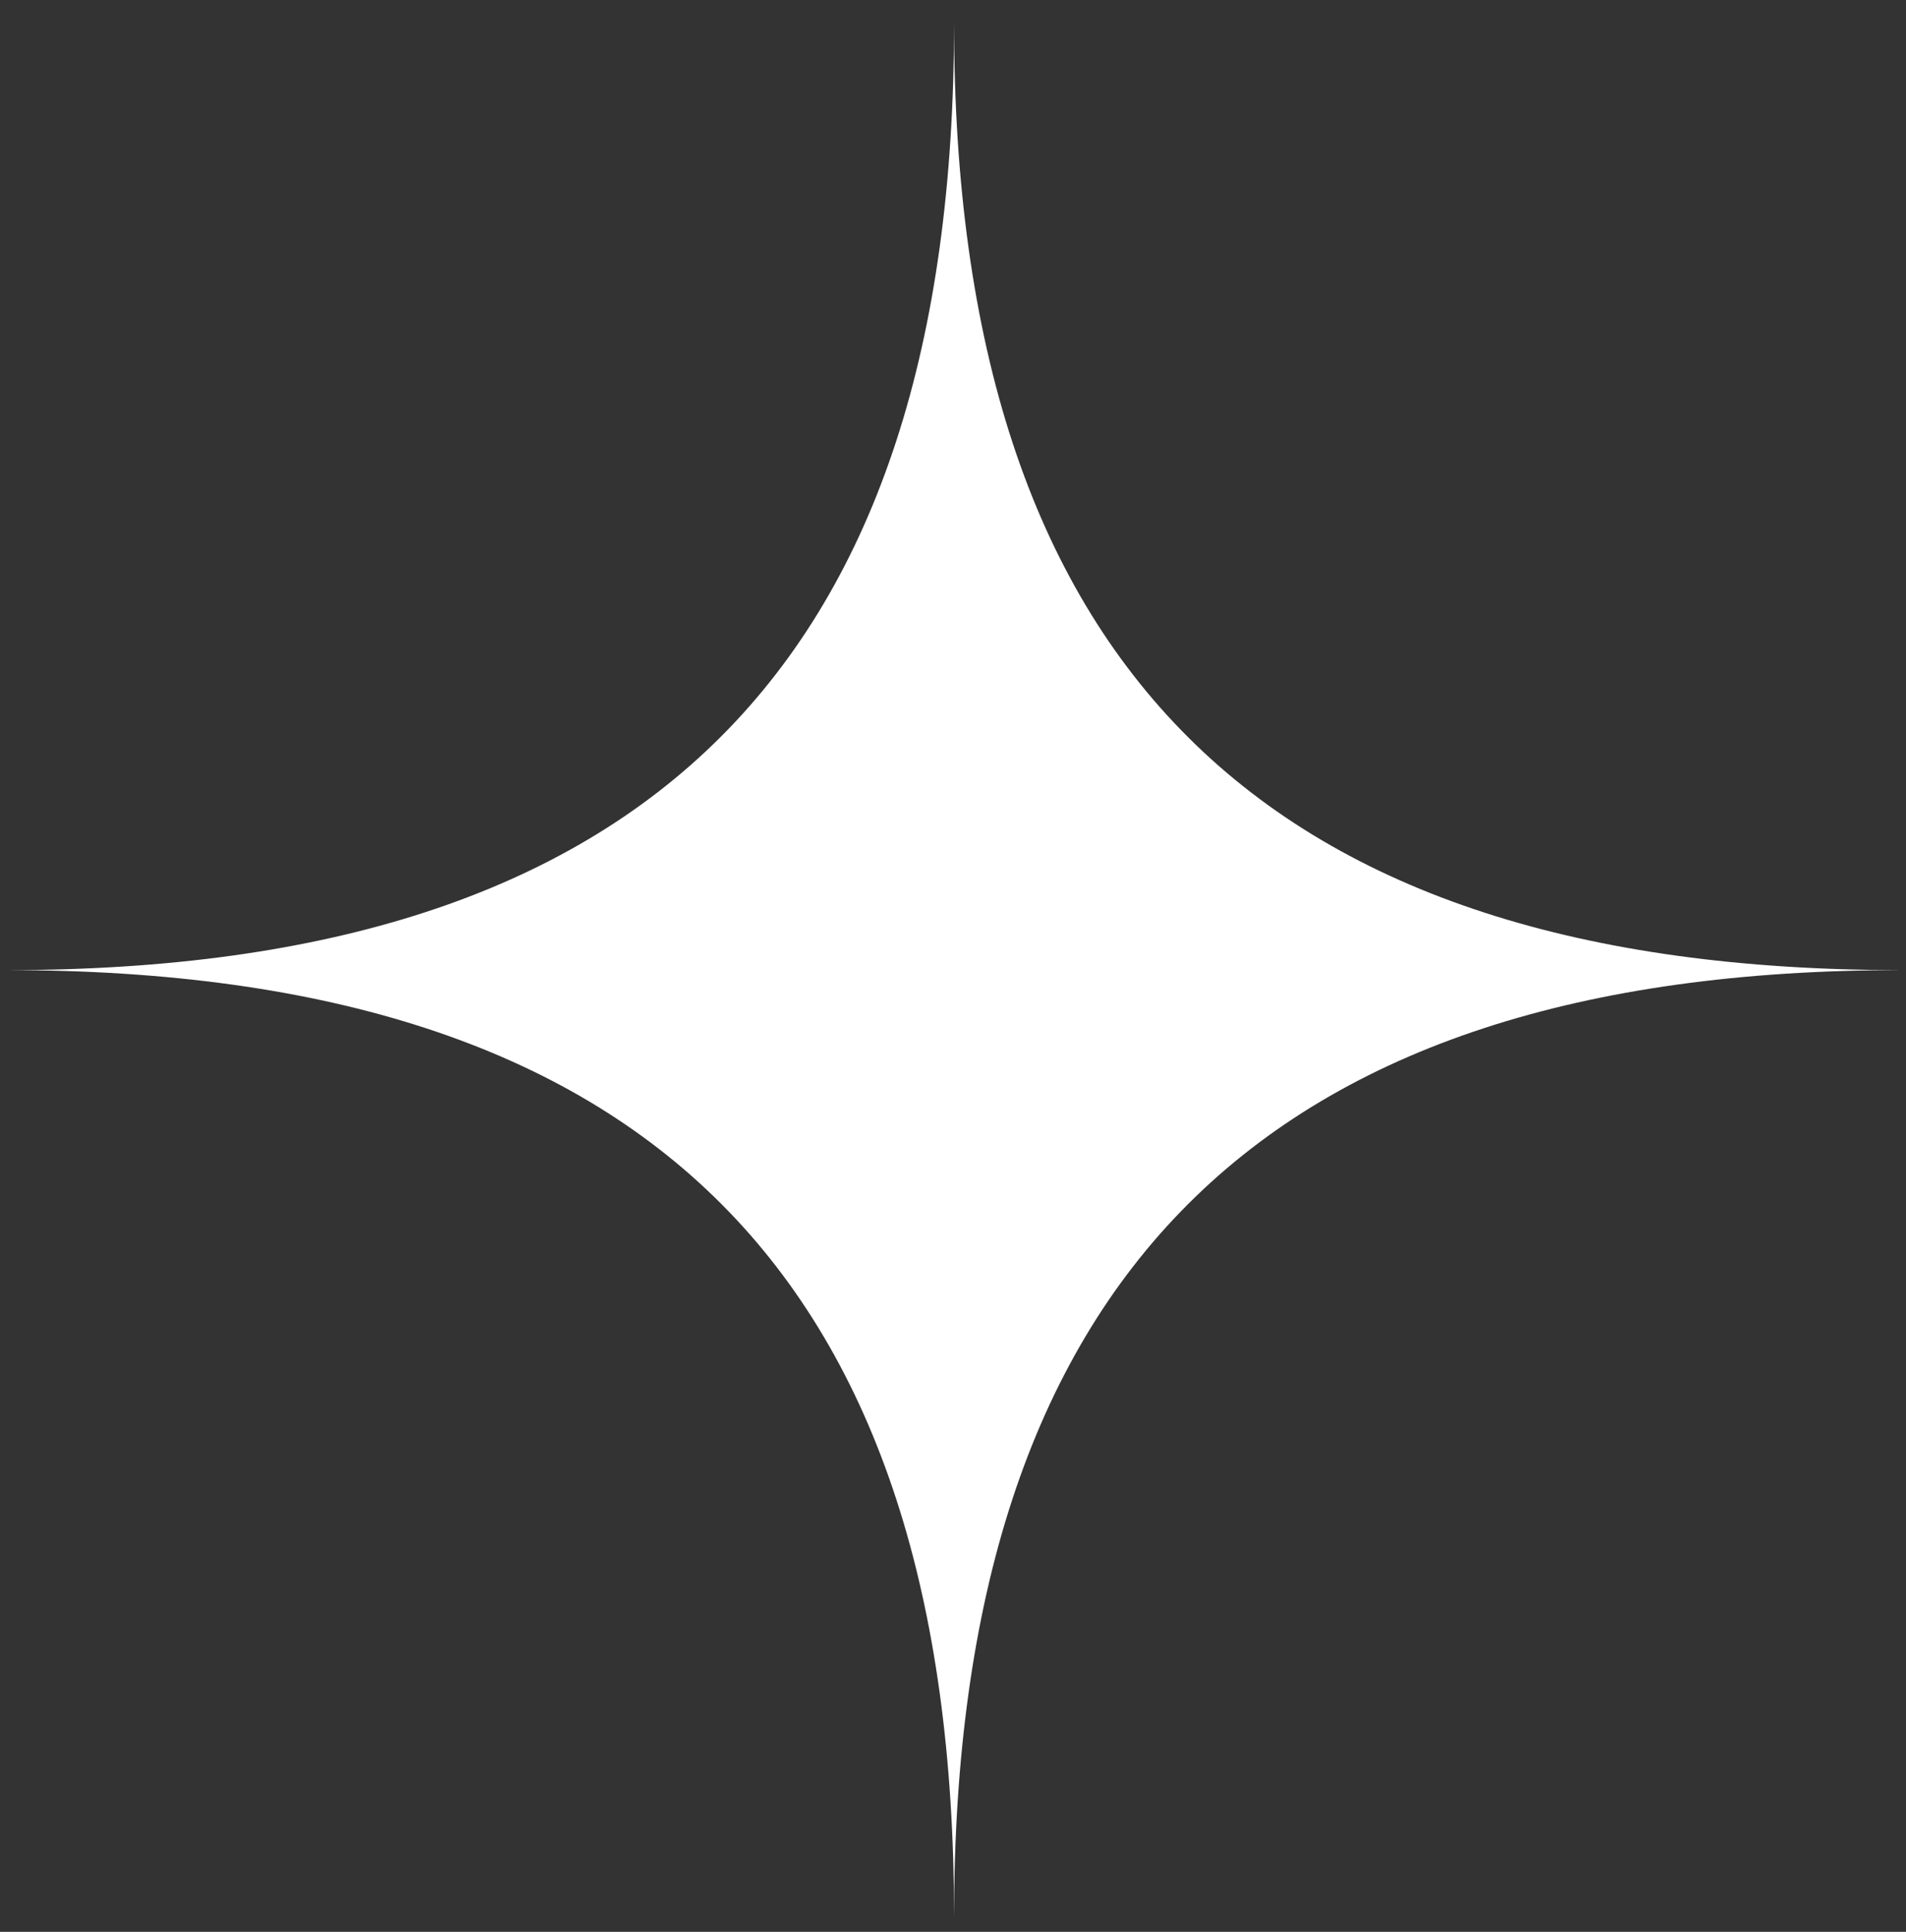 <?xml version="1.0" encoding="UTF-8"?> <svg xmlns="http://www.w3.org/2000/svg" width="74" height="75" viewBox="0 0 74 75" fill="none"><rect x="0" y="0" width="74" height="75" fill="#333333" stroke="none"/> <path d="M0.271 37.663C25.2 37.663 37.041 25.712 37.041 0.893C37.041 25.895 49.102 37.663 73.811 37.663C49.029 37.663 37.041 49.614 37.041 74.432C37.041 49.65 25.237 37.663 0.271 37.663Z" fill="white"></path> </svg> 